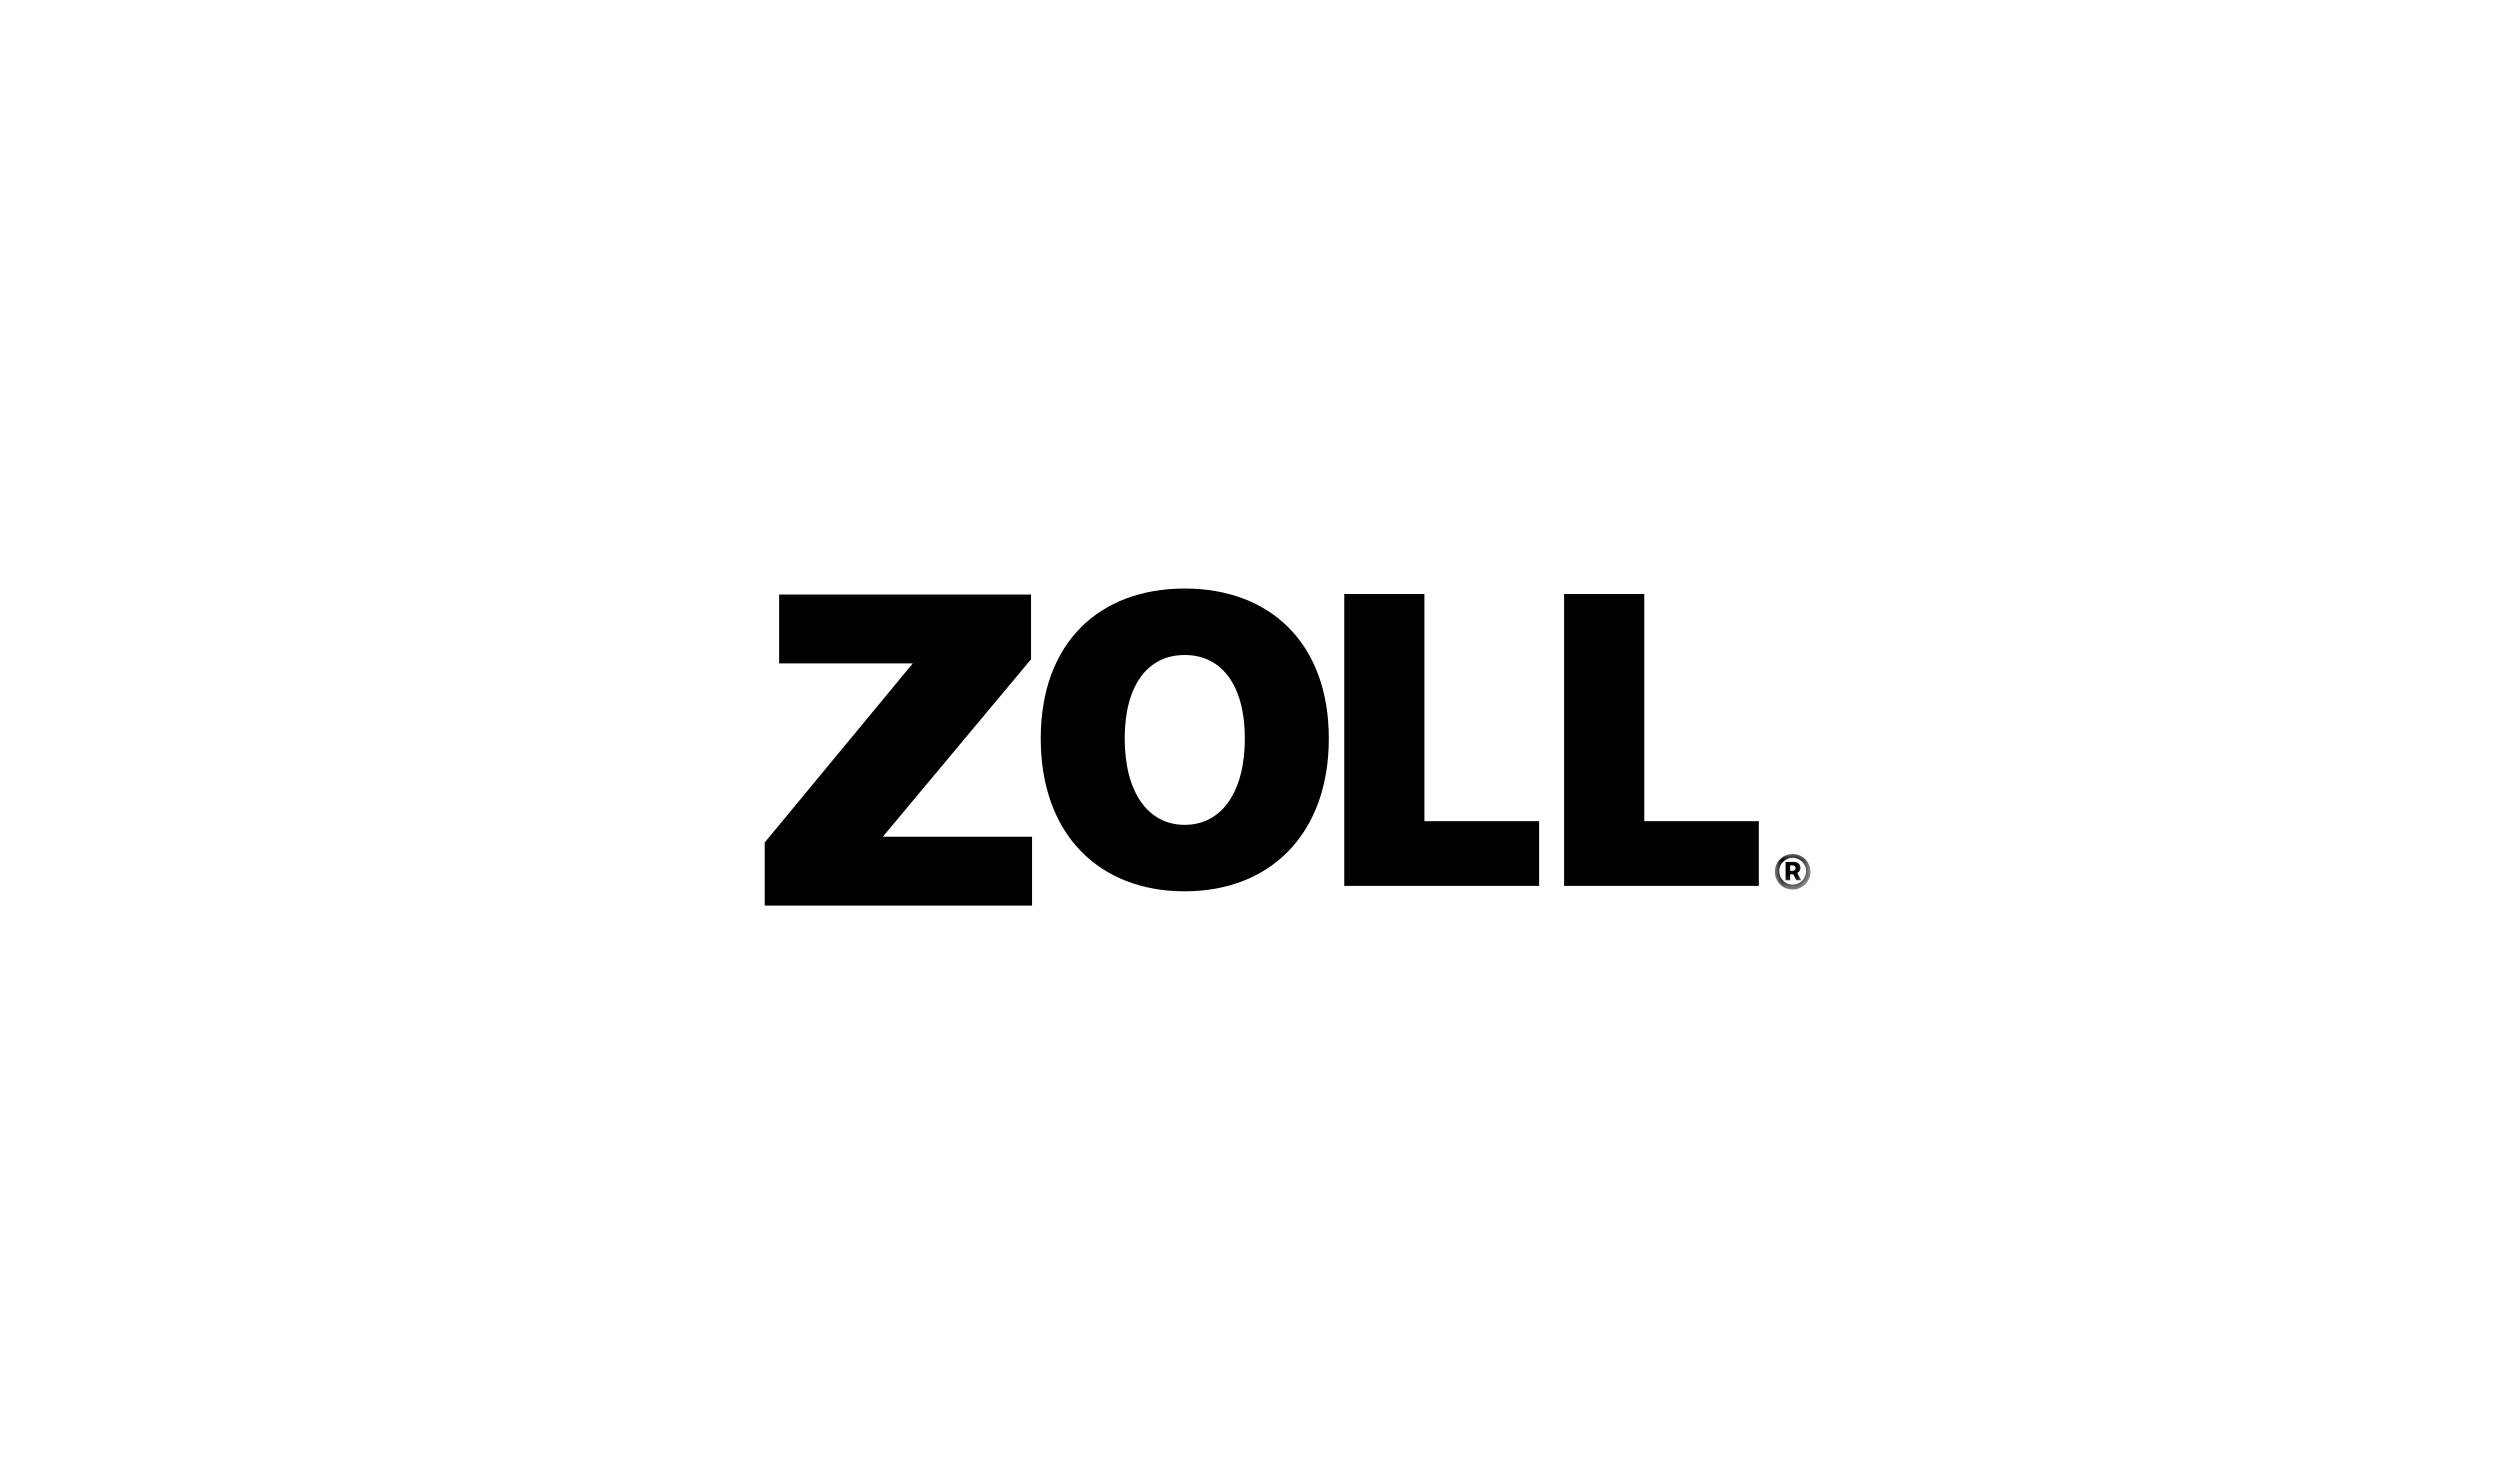 <svg id="Layer_1" data-name="Layer 1" xmlns="http://www.w3.org/2000/svg" xmlns:xlink="http://www.w3.org/1999/xlink" viewBox="0 0 170 100"><defs><style>.cls-1{fill:#fff;}.cls-1,.cls-2{fill-rule:evenodd;}.cls-3{mask:url(#mask);}</style><mask id="mask" x="120.69" y="58" width="2.41" height="2.49" maskUnits="userSpaceOnUse"><g id="mask-2"><polygon id="path-1" class="cls-1" points="120.69 58 123.11 58 123.11 60.49 120.69 60.49 120.69 58"/></g></mask></defs><g id="Welcome"><g id="homepage"><g id="testmonals"><g id="Zoll"><g id="logoZoll"><polygon id="Fill-1" class="cls-2" points="52.98 40.43 52.98 45.11 62.07 45.11 52 57.29 52 61.58 70.18 61.58 70.18 56.9 60.03 56.9 70.11 44.83 70.11 40.43 52.98 40.43"/><path id="Fill-2" class="cls-2" d="M84.65,50.22c0-3.6-1.56-5.68-4.09-5.68s-4.08,2.08-4.08,5.68,1.55,5.87,4.08,5.87,4.09-2.26,4.09-5.87m-13.88,0c0-6.53,4-10.2,9.79-10.2s9.8,3.7,9.8,10.2-4,10.39-9.8,10.39-9.79-3.85-9.79-10.39"/><polygon id="Fill-4" class="cls-2" points="91.41 40.39 96.86 40.39 96.86 55.84 104.66 55.84 104.66 60.24 91.41 60.24 91.41 40.39"/><polygon id="Fill-6" class="cls-2" points="106.36 40.39 111.81 40.39 111.81 55.84 119.6 55.84 119.6 60.24 106.36 60.24 106.36 40.39"/><g id="Group-10"><g class="cls-3"><path id="Fill-8" class="cls-2" d="M121.87,59.22c.15,0,.23-.07.23-.18s-.06-.19-.22-.19h-.15v.37Zm-.45-.61h.52c.27,0,.49.12.49.41a.37.37,0,0,1-.22.34l.27.5h-.33l-.21-.41h-.21v.41h-.31Zm1.39.63a.91.91,0,1,0-1.82,0,.91.91,0,1,0,1.82,0Zm-2.12,0a1.21,1.21,0,1,1,1.21,1.25A1.2,1.2,0,0,1,120.69,59.24Z"/></g></g></g></g></g></g></g></svg>